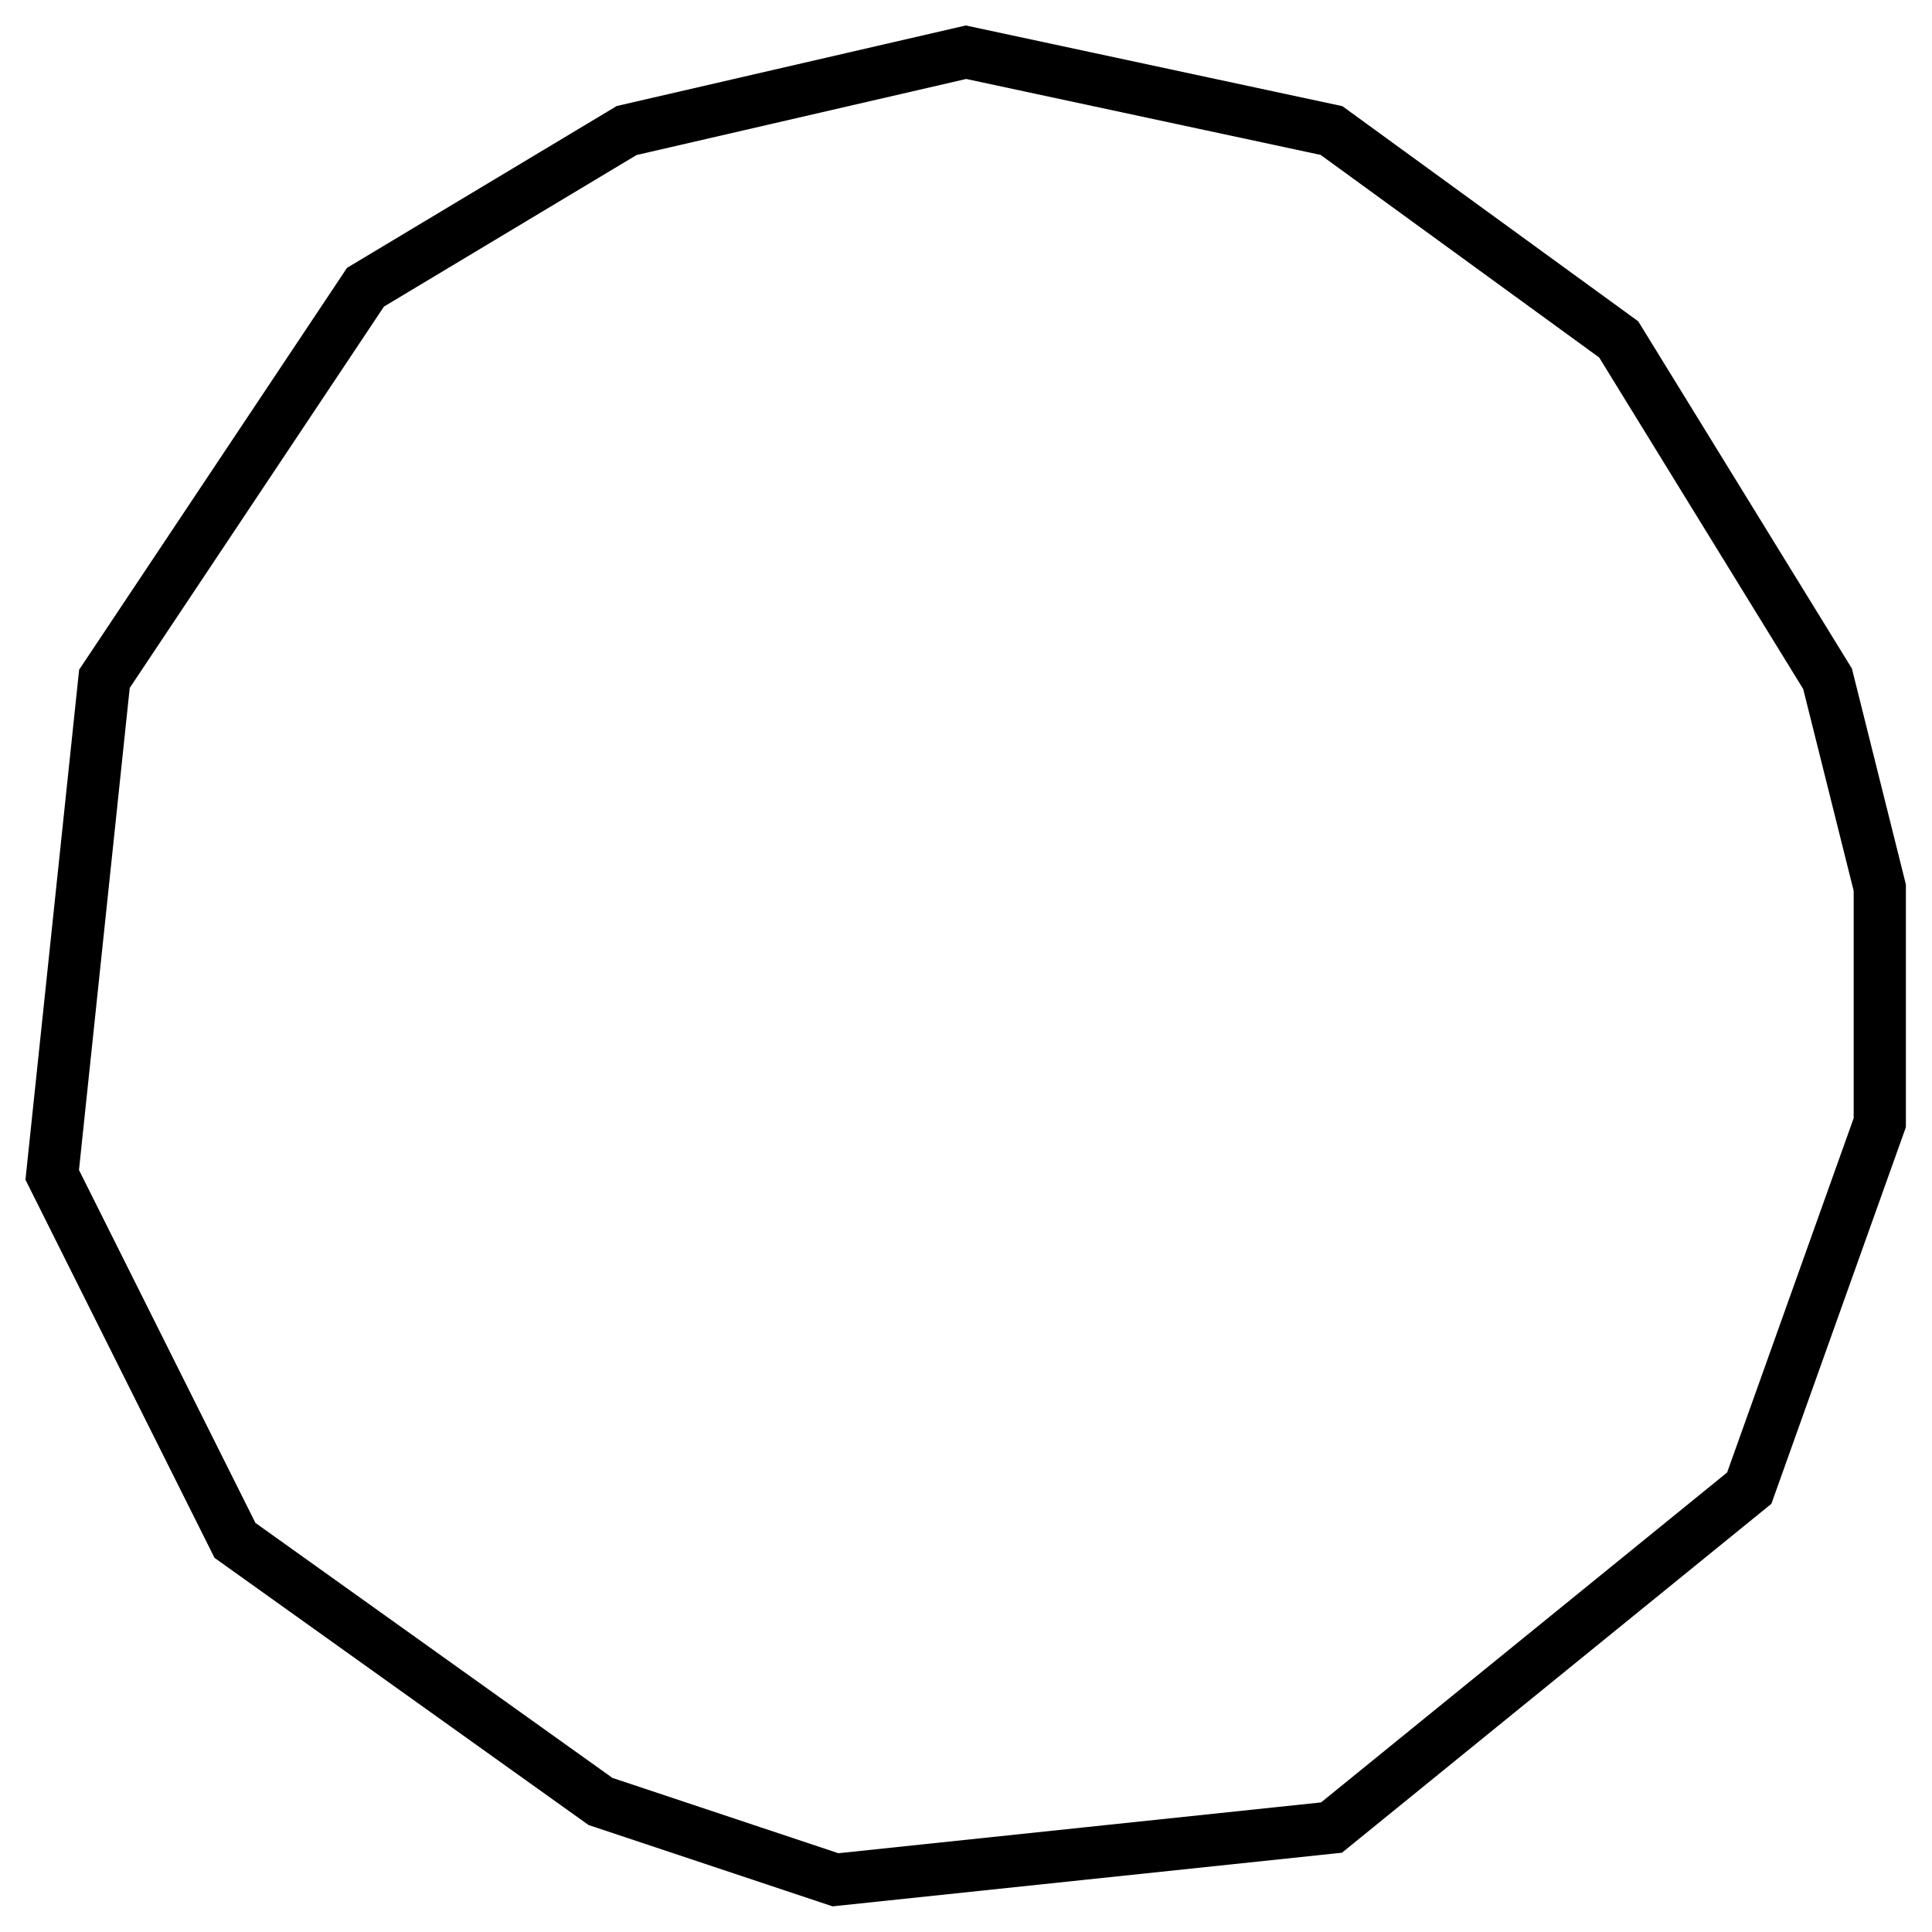 <?xml version="1.0" encoding="utf-8"?>
<svg xmlns="http://www.w3.org/2000/svg" fill="none" height="100%" overflow="visible" preserveAspectRatio="none" style="display: block;" viewBox="0 0 37 37" width="100%">
<path d="M36 17L35 13L31 6.5L25.5 2.5L18.5 1L12 2.5L7 5.5L2 13L1 22.5L4.5 29.5L11.5 34.5L16 36L25.5 35L33.5 28.5L36 21.5V17Z" id="Vector 16" stroke="black"/>
</svg>
